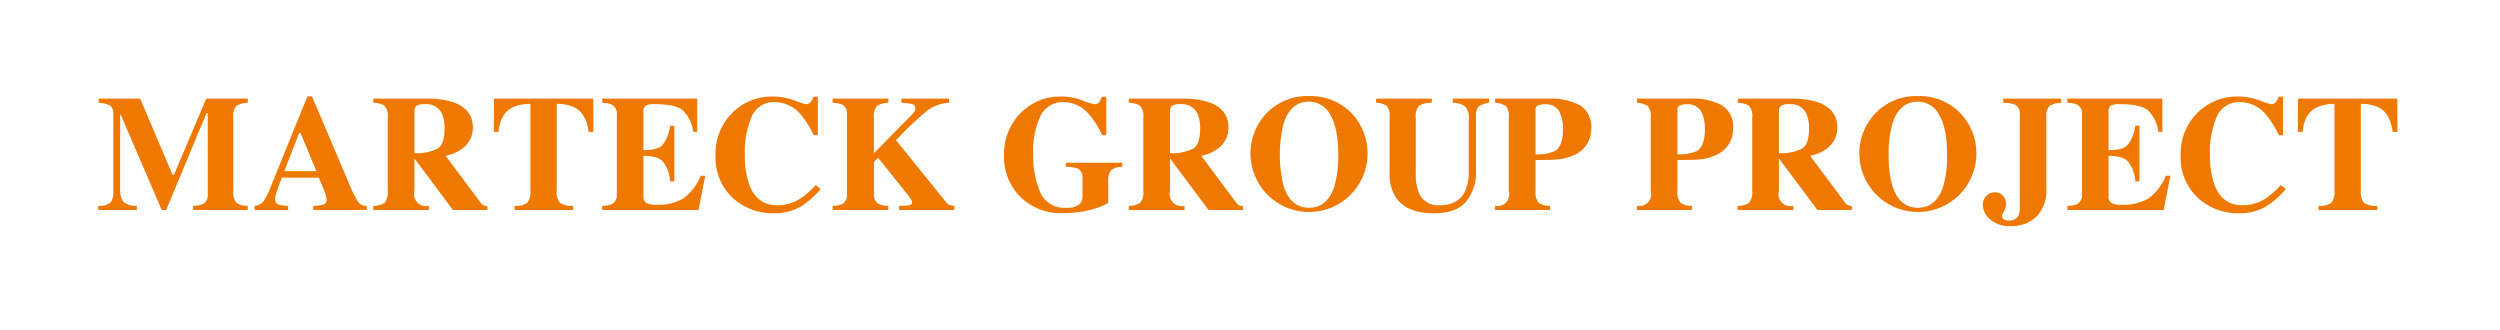 <svg xmlns="http://www.w3.org/2000/svg" xmlns:xlink="http://www.w3.org/1999/xlink" width="455" height="60" viewBox="0 0 455 60">
  <defs>
    <style>
      .cls-1 {
        fill: #ee7800;
        fill-rule: evenodd;
        filter: url(#filter);
      }
    </style>
    <filter id="filter" x="285" y="2472" width="455" height="60" filterUnits="userSpaceOnUse">
      <feGaussianBlur result="blur" stdDeviation="5.333" in="SourceAlpha"/>
      <feComposite result="composite"/>
      <feComposite result="composite-2"/>
      <feComposite result="composite-3"/>
      <feFlood result="flood" flood-color="#fff" flood-opacity="0.8"/>
      <feComposite result="composite-4" operator="in" in2="composite-3"/>
      <feBlend result="blend" in2="SourceGraphic"/>
      <feBlend result="blend-2" in="SourceGraphic"/>
    </filter>
  </defs>
  <path id="project_logo.svg" class="cls-1" d="M302.875,2510.22h7.016v-0.76a3.3,3.3,0,0,1-2.461-.77,3.481,3.481,0,0,1-.556-2.19v-13.56h0.132l7.427,17.28h0.805l7.354-17.64h0.219v14.67a1.9,1.9,0,0,1-.673,1.76,4.257,4.257,0,0,1-2.007.45v0.76h9.961v-0.76a3.344,3.344,0,0,1-2.08-.57,3.017,3.017,0,0,1-.557-2.17v-13.27a2.885,2.885,0,0,1,.557-2.18,3.988,3.988,0,0,1,2.08-.56v-0.76h-7.564l-5.869,13.88H316.41l-5.9-13.88h-7.559v0.76a4.708,4.708,0,0,1,2.08.5,1.81,1.81,0,0,1,.586,1.61v14.25a2.652,2.652,0,0,1-.513,1.78,3,3,0,0,1-2.226.61v0.76Zm33.864-7.07,2.707-6.95H339.7l2.886,6.95h-5.845Zm-5.417,7.07h6.123v-0.76a5.629,5.629,0,0,1-1.538-.18,1.016,1.016,0,0,1-.864-0.93,5.958,5.958,0,0,1,.395-1.69c0.127-.36.411-1.14,0.851-2.33h6.735l0.763,1.82q0.249,0.6.4,1.02a3.887,3.887,0,0,1,.235,1.07,0.93,0.93,0,0,1-.462.97,6.746,6.746,0,0,1-1.926.25v0.76h9.712v-0.76a1.773,1.773,0,0,1-1.582-.74,21.1,21.1,0,0,1-1.685-3.42l-6.694-15.76h-0.835l-6.665,16.42a13.621,13.621,0,0,1-1.216,2.52,2.27,2.27,0,0,1-1.743.98v0.76Zm21.607,0h10.136v-0.76a2.2,2.2,0,0,1-2.636-2.74v-5.87h0.012l7,9.37h6.26v-0.72a2.153,2.153,0,0,1-.688-0.14,1.171,1.171,0,0,1-.528-0.46l-6.375-8.54a7.333,7.333,0,0,0,3.054-1.34,4.564,4.564,0,0,0,1.887-3.86q0-3.3-3.6-4.58a15.5,15.5,0,0,0-4.863-.63h-9.653v0.76a4.255,4.255,0,0,1,1.977.48,2.854,2.854,0,0,1,.659,2.26v13.27a2.99,2.99,0,0,1-.556,2.17,3.485,3.485,0,0,1-2.08.57v0.76Zm7.5-10.34v-7.63a1.2,1.2,0,0,1,.373-0.99,2.762,2.762,0,0,1,1.575-.3,3.085,3.085,0,0,1,3.047,1.71,6.508,6.508,0,0,1,.483,2.76c0,1.89-.422,3.1-1.267,3.62a8.682,8.682,0,0,1-4.211.83h0Zm14.443-3.88h0.864q0.279-3.225,2.432-4.39a7.551,7.551,0,0,1,3.369-.7v15.81a3.062,3.062,0,0,1-.579,2.19,3.5,3.5,0,0,1-2.336.55v0.76h10.693v-0.76a3.723,3.723,0,0,1-2.409-.54,3.058,3.058,0,0,1-.579-2.2v-15.81a7.364,7.364,0,0,1,3.369.7q2.007,1.14,2.432,4.39h0.864l-0.029-6.05H374.9Zm37.266,14.22,1.215-6.24h-0.835a9.3,9.3,0,0,1-3.222,4.18,8.882,8.882,0,0,1-4.688,1.11,4.029,4.029,0,0,1-2.014-.34,1.5,1.5,0,0,1-.491-1.3v-7.27q2.564,0,3.553,1.05a6.445,6.445,0,0,1,1.311,3.61h0.761v-10.14h-0.761a7.186,7.186,0,0,1-1.392,3.51q-0.909.96-3.472,0.93v-6.94a1.38,1.38,0,0,1,.374-1.14,3.379,3.379,0,0,1,1.75-.28q3.618,0,4.988,1.07a6.453,6.453,0,0,1,1.941,3.97h0.733v-6.05H394.6v0.76a4.537,4.537,0,0,1,1.8.35,1.8,1.8,0,0,1,.864,1.76v14.53a1.836,1.836,0,0,1-.835,1.76,4.345,4.345,0,0,1-1.831.35v0.76h17.535Zm13.593-20.65a10.2,10.2,0,0,0-7.324,2.84,10.443,10.443,0,0,0-3.179,7.92,9.942,9.942,0,0,0,3.326,7.86,10.9,10.9,0,0,0,7.441,2.63,9.324,9.324,0,0,0,5.273-1.57,16.771,16.771,0,0,0,3.091-2.84l-0.893-.73a16.411,16.411,0,0,1-2.693,2.39,7.756,7.756,0,0,1-4.3,1.29q-3.775,0-5.165-3.9a15.905,15.905,0,0,1-.747-5.3,16.1,16.1,0,0,1,1.266-6.98,4.387,4.387,0,0,1,4.28-2.6,6.209,6.209,0,0,1,4.769,2.43,16.427,16.427,0,0,1,2.21,3.6h0.762v-7.01h-0.835a2.087,2.087,0,0,1-.433.92,1.111,1.111,0,0,1-.915.44,14.912,14.912,0,0,1-2.139-.7,11.158,11.158,0,0,0-3.794-.69h0Zm10.811,20.65h10.122v-0.76a4.215,4.215,0,0,1-1.738-.34,1.821,1.821,0,0,1-.87-1.77v-5.87l0.761-.77,5.45,6.82a5.837,5.837,0,0,1,.572.81,1.1,1.1,0,0,1,.161.49,0.517,0.517,0,0,1-.5.51,11.338,11.338,0,0,1-1.861.12v0.76h10.064v-0.76a4.781,4.781,0,0,1-.887-0.15,1.412,1.412,0,0,1-.58-0.46l-9.155-11.33a62.942,62.942,0,0,1,5.795-5.49,7.431,7.431,0,0,1,3.86-1.32v-0.76h-8.686v0.76a10,10,0,0,1,2.008.25,0.693,0.693,0,0,1,.52.73,1.179,1.179,0,0,1-.2.69,8.757,8.757,0,0,1-.872.96l-6.454,6.54v-6.43a2.919,2.919,0,0,1,.542-2.16,4.029,4.029,0,0,1,2.095-.58v-0.76H436.542v0.76a4.833,4.833,0,0,1,1.812.36,1.839,1.839,0,0,1,.8,1.75v14.53a1.845,1.845,0,0,1-.869,1.79,4.365,4.365,0,0,1-1.738.32v0.76Zm31.186-9.96a10.31,10.31,0,0,0,2.784,7.38,10.486,10.486,0,0,0,7.983,3.15,18.7,18.7,0,0,0,4.98-.61,13.233,13.233,0,0,0,3.223-1.23v-3.83a3.239,3.239,0,0,1,.5-2.11,2.911,2.911,0,0,1,2.059-.63v-0.76H478.978v0.76a6.022,6.022,0,0,1,2.2.3,1.8,1.8,0,0,1,.835,1.78v3.17a2.138,2.138,0,0,1-.381,1.38,3.265,3.265,0,0,1-2.578.8,4.7,4.7,0,0,1-4.783-2.94,17.021,17.021,0,0,1-1.238-6.68,15.381,15.381,0,0,1,1.333-7.09,4.461,4.461,0,0,1,4.233-2.52,6.221,6.221,0,0,1,4.776,2.43,16.464,16.464,0,0,1,2.212,3.6h0.762v-7.01h-0.835a2.577,2.577,0,0,1-.484,1.02,0.963,0.963,0,0,1-.776.34,9.668,9.668,0,0,1-2.3-.7,10.515,10.515,0,0,0-3.706-.69,10.058,10.058,0,0,0-7.632,3.15,10.567,10.567,0,0,0-2.886,7.54h0Zm22.72,9.96h10.137v-0.76a2.2,2.2,0,0,1-2.637-2.74v-5.87h0.012l7,9.37h6.26v-0.72a2.16,2.16,0,0,1-.689-0.14,1.175,1.175,0,0,1-.527-0.46l-6.375-8.54a7.324,7.324,0,0,0,3.053-1.34,4.562,4.562,0,0,0,1.887-3.86q0-3.3-3.6-4.58a15.512,15.512,0,0,0-4.864-.63h-9.653v0.76a4.26,4.26,0,0,1,1.978.48,2.858,2.858,0,0,1,.659,2.26v13.27a2.989,2.989,0,0,1-.557,2.17,3.48,3.48,0,0,1-2.08.57v0.76Zm7.5-10.34v-7.63a1.2,1.2,0,0,1,.374-0.99,2.758,2.758,0,0,1,1.574-.3,3.083,3.083,0,0,1,3.047,1.71,6.506,6.506,0,0,1,.484,2.76c0,1.89-.423,3.1-1.268,3.62a8.676,8.676,0,0,1-4.211.83h0Zm25.305,9.93q-3.4,0-4.65-4a24.053,24.053,0,0,1-.014-11.25c0.841-2.7,2.4-4.06,4.664-4.06a4.357,4.357,0,0,1,3.88,2.44c0.954,1.62,1.43,4.02,1.43,7.22a19.5,19.5,0,0,1-.674,5.65q-1.263,4.005-4.636,4h0Zm0.008-20.32a10.278,10.278,0,0,0-7.706,3.08,10.627,10.627,0,0,0-2.958,7.75,10.654,10.654,0,1,0,18.208-7.9,10.382,10.382,0,0,0-7.544-2.93h0Zm12.187,0.46v0.76a3.753,3.753,0,0,1,2.014.61,3.267,3.267,0,0,1,.447,2.13v10.04a8,8,0,0,0,1.011,4.24q1.9,3.09,7.075,3.09,3.955,0,5.8-2.08a8.584,8.584,0,0,0,1.845-5.9v-9.6a2.556,2.556,0,0,1,.462-1.85,4.437,4.437,0,0,1,1.9-.68v-0.76h-6.592v0.76a3.676,3.676,0,0,1,2.322.74,3.167,3.167,0,0,1,.593,2.22v9.18a9.325,9.325,0,0,1-.674,3.94q-1.215,2.565-4.673,2.57a3.718,3.718,0,0,1-3.764-2.32,9.144,9.144,0,0,1-.542-3.54v-10.05a2.888,2.888,0,0,1,.586-2.2,4.154,4.154,0,0,1,2.329-.54v-0.76H535.448Zm29.019,10.13v-8.05a0.859,0.859,0,0,1,.388-0.83,2.862,2.862,0,0,1,1.282-.21,2.729,2.729,0,0,1,2.636,1.26,6.882,6.882,0,0,1,.689,3.31c0,2-.474,3.3-1.421,3.91a7.589,7.589,0,0,1-3.574.61h0Zm-7.354,10.14h9.99v-0.76a3.346,3.346,0,0,1-2.08-.57,3.023,3.023,0,0,1-.556-2.17v-5.6c1.787,0,3.134-.03,4.043-0.11a9.078,9.078,0,0,0,2.724-.68,5.425,5.425,0,0,0,2.586-2.08,5.3,5.3,0,0,0,.783-2.78,4.642,4.642,0,0,0-2-4.28,11.153,11.153,0,0,0-5.838-1.24h-9.653v0.76a3.9,3.9,0,0,1,1.978.6,3,3,0,0,1,.512,2.14v13.27a2.154,2.154,0,0,1-2.49,2.74v0.76Zm33.179-10.14v-8.05a0.859,0.859,0,0,1,.388-0.83,2.865,2.865,0,0,1,1.282-.21,2.729,2.729,0,0,1,2.636,1.26,6.882,6.882,0,0,1,.689,3.31c0,2-.474,3.3-1.421,3.91a7.589,7.589,0,0,1-3.574.61h0Zm-7.354,10.14h9.991v-0.76a3.348,3.348,0,0,1-2.081-.57,3.023,3.023,0,0,1-.556-2.17v-5.6c1.787,0,3.135-.03,4.043-0.11a9.078,9.078,0,0,0,2.724-.68,5.42,5.42,0,0,0,2.586-2.08,5.3,5.3,0,0,0,.784-2.78,4.643,4.643,0,0,0-2-4.28,11.152,11.152,0,0,0-5.837-1.24h-9.654v0.76a3.9,3.9,0,0,1,1.978.6,2.991,2.991,0,0,1,.513,2.14v13.27a2.155,2.155,0,0,1-2.491,2.74v0.76Zm18.326,0H611.4v-0.76a2.2,2.2,0,0,1-2.636-2.74v-5.87h0.012l7,9.37h6.26v-0.72a2.153,2.153,0,0,1-.688-0.14,1.171,1.171,0,0,1-.528-0.46l-6.375-8.54a7.324,7.324,0,0,0,3.053-1.34,4.562,4.562,0,0,0,1.888-3.86q0-3.3-3.6-4.58a15.5,15.5,0,0,0-4.863-.63h-9.653v0.76a4.255,4.255,0,0,1,1.977.48,2.858,2.858,0,0,1,.659,2.26v13.27a2.99,2.99,0,0,1-.556,2.17,3.485,3.485,0,0,1-2.08.57v0.76Zm7.5-10.34v-7.63a1.2,1.2,0,0,1,.373-0.99,2.762,2.762,0,0,1,1.575-.3,3.085,3.085,0,0,1,3.047,1.71,6.508,6.508,0,0,1,.483,2.76c0,1.89-.422,3.1-1.267,3.62a8.682,8.682,0,0,1-4.211.83h0Zm25.3,9.93q-3.4,0-4.65-4a19.363,19.363,0,0,1-.675-5.65,19.592,19.592,0,0,1,.66-5.6c0.841-2.7,2.4-4.06,4.665-4.06a4.356,4.356,0,0,1,3.879,2.44c0.954,1.62,1.431,4.02,1.431,7.22a19.457,19.457,0,0,1-.675,5.65q-1.261,4.005-4.635,4h0Zm0.007-20.32a10.274,10.274,0,0,0-7.705,3.08,10.624,10.624,0,0,0-2.959,7.75,10.654,10.654,0,1,0,18.208-7.9,10.38,10.38,0,0,0-7.544-2.93h0Zm15.513,0.46v0.76a6.33,6.33,0,0,1,2.124.32,1.793,1.793,0,0,1,.893,1.79v16.68a4.462,4.462,0,0,1-.249,1.76,1.827,1.827,0,0,1-1.8.88,1.509,1.509,0,0,1-.842-0.23,0.74,0.74,0,0,1-.344-0.66,3.15,3.15,0,0,1,.359-0.78,2.862,2.862,0,0,0,.359-1.39,2.085,2.085,0,0,0-.572-1.47,1.887,1.887,0,0,0-1.45-.61,2.133,2.133,0,0,0-1.531.63,2.308,2.308,0,0,0-.651,1.74,3.447,3.447,0,0,0,1.355,2.58,5.2,5.2,0,0,0,3.581,1.2,6.529,6.529,0,0,0,4.893-1.79,6.821,6.821,0,0,0,1.728-4.97v-12.94a2.876,2.876,0,0,1,.557-2.17,4.138,4.138,0,0,1,2.153-.57v-0.76H649.589Zm29.209,20.27,1.216-6.24h-0.835a9.308,9.308,0,0,1-3.223,4.18,8.882,8.882,0,0,1-4.688,1.11,4.032,4.032,0,0,1-2.014-.34,1.5,1.5,0,0,1-.49-1.3v-7.27q2.562,0,3.552,1.05a6.445,6.445,0,0,1,1.311,3.61h0.762v-10.14h-0.762a7.167,7.167,0,0,1-1.392,3.51q-0.908.96-3.471,0.93v-6.94a1.38,1.38,0,0,1,.373-1.14,3.381,3.381,0,0,1,1.751-.28q3.616,0,4.987,1.07a6.453,6.453,0,0,1,1.941,3.97h0.733v-6.05H661.264v0.76a4.531,4.531,0,0,1,1.8.35,1.8,1.8,0,0,1,.865,1.76v14.53a1.838,1.838,0,0,1-.835,1.76,4.352,4.352,0,0,1-1.831.35v0.76H678.8Zm13.593-20.65a10.2,10.2,0,0,0-7.324,2.84,10.443,10.443,0,0,0-3.178,7.92,9.941,9.941,0,0,0,3.325,7.86,10.9,10.9,0,0,0,7.441,2.63,9.327,9.327,0,0,0,5.274-1.57,16.8,16.8,0,0,0,3.09-2.84l-0.893-.73a16.411,16.411,0,0,1-2.693,2.39,7.756,7.756,0,0,1-4.3,1.29q-3.775,0-5.165-3.9a15.908,15.908,0,0,1-.746-5.3,16.1,16.1,0,0,1,1.265-6.98,4.387,4.387,0,0,1,4.28-2.6,6.213,6.213,0,0,1,4.77,2.43,16.466,16.466,0,0,1,2.209,3.6h0.762v-7.01h-0.835a2.1,2.1,0,0,1-.432.92,1.115,1.115,0,0,1-.916.44,15,15,0,0,1-2.139-.7,11.158,11.158,0,0,0-3.794-.69h0Zm10.826,6.43h0.864q0.277-3.225,2.432-4.39a7.551,7.551,0,0,1,3.369-.7v15.81a3.062,3.062,0,0,1-.579,2.19,3.5,3.5,0,0,1-2.336.55v0.76H717.66v-0.76a3.729,3.729,0,0,1-2.41-.54,3.059,3.059,0,0,1-.578-2.2v-15.81a7.364,7.364,0,0,1,3.369.7q2.007,1.14,2.431,4.39h0.865l-0.03-6.05H703.246Z" transform="translate(-285 -2472)"/>
</svg>
